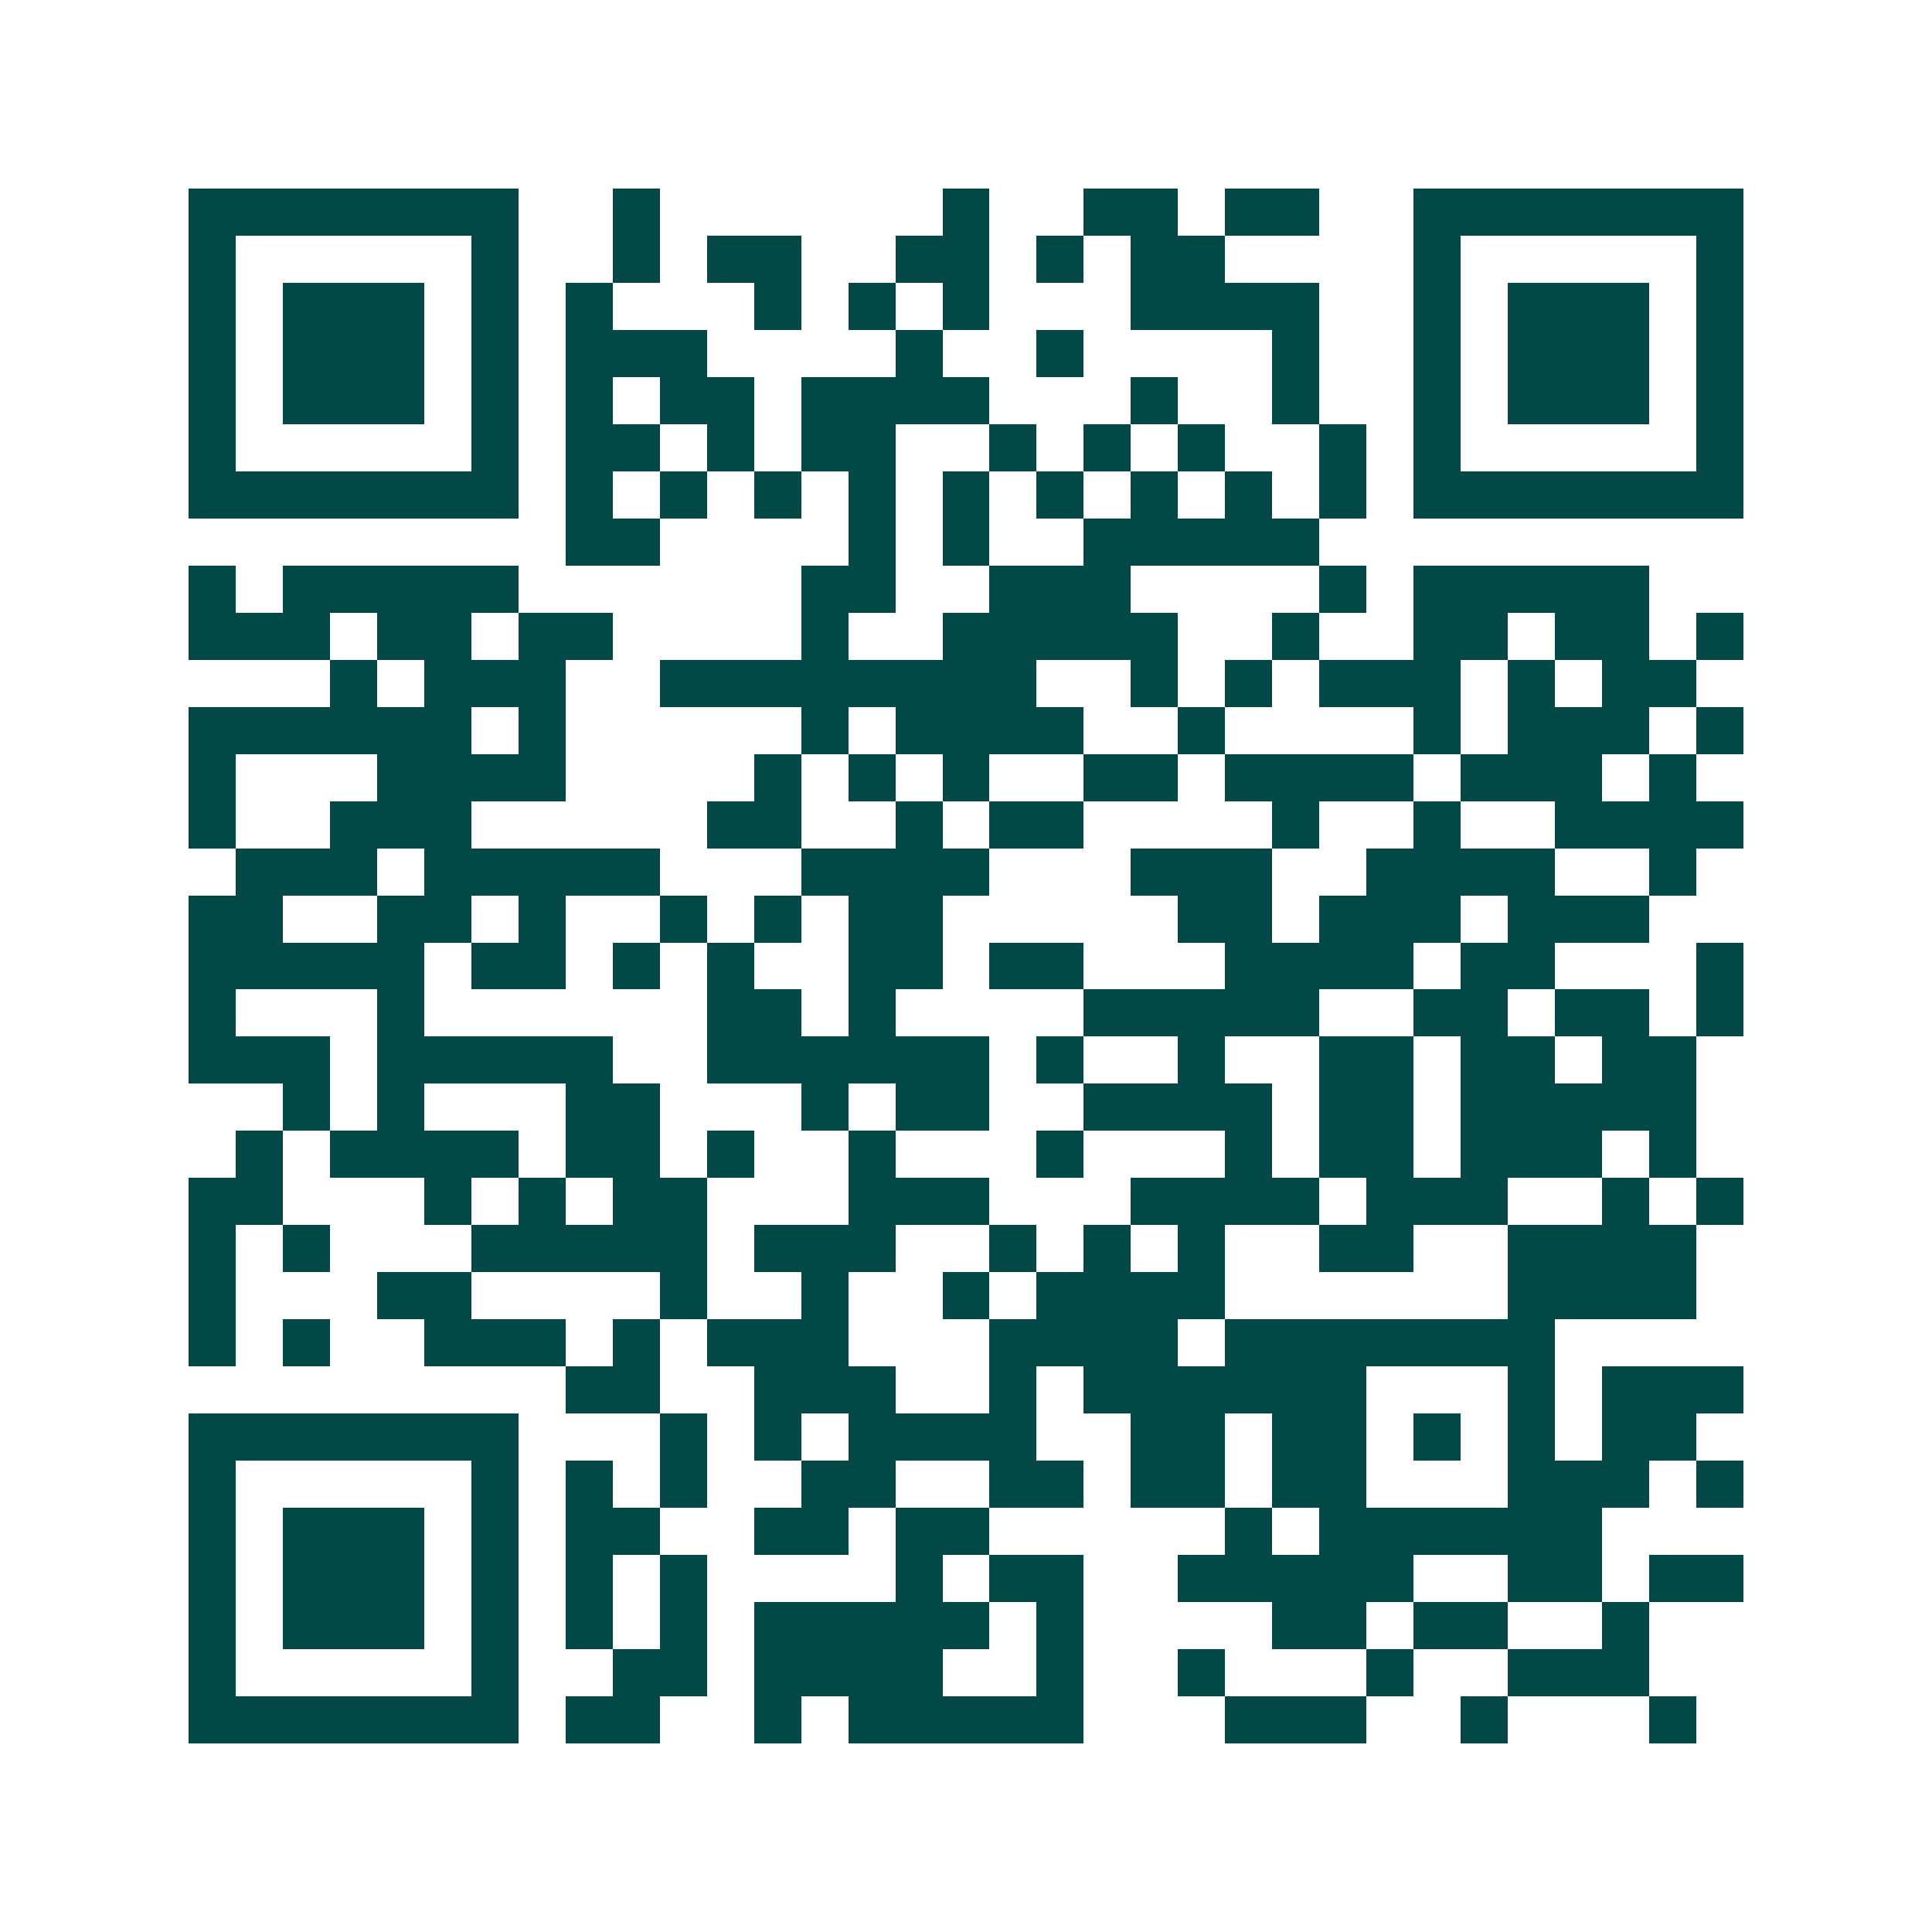 <svg xmlns="http://www.w3.org/2000/svg" width="200" height="200" viewBox="0 0 41 41" shape-rendering="crispEdges"><path fill="#ffffff" d="M0 0h41v41H0z"/><path stroke="#014847" d="M4 4.5h7m2 0h1m6 0h1m2 0h2m1 0h2m2 0h7M4 5.5h1m5 0h1m2 0h1m1 0h2m2 0h2m1 0h1m1 0h2m4 0h1m5 0h1M4 6.5h1m1 0h3m1 0h1m1 0h1m3 0h1m1 0h1m1 0h1m3 0h4m2 0h1m1 0h3m1 0h1M4 7.5h1m1 0h3m1 0h1m1 0h3m4 0h1m2 0h1m4 0h1m2 0h1m1 0h3m1 0h1M4 8.5h1m1 0h3m1 0h1m1 0h1m1 0h2m1 0h4m3 0h1m2 0h1m2 0h1m1 0h3m1 0h1M4 9.5h1m5 0h1m1 0h2m1 0h1m1 0h2m2 0h1m1 0h1m1 0h1m2 0h1m1 0h1m5 0h1M4 10.5h7m1 0h1m1 0h1m1 0h1m1 0h1m1 0h1m1 0h1m1 0h1m1 0h1m1 0h1m1 0h7M12 11.5h2m4 0h1m1 0h1m2 0h5M4 12.5h1m1 0h5m6 0h2m2 0h3m4 0h1m1 0h5M4 13.5h3m1 0h2m1 0h2m4 0h1m2 0h5m2 0h1m2 0h2m1 0h2m1 0h1M7 14.5h1m1 0h3m2 0h8m2 0h1m1 0h1m1 0h3m1 0h1m1 0h2M4 15.5h6m1 0h1m5 0h1m1 0h4m2 0h1m4 0h1m1 0h3m1 0h1M4 16.5h1m3 0h4m4 0h1m1 0h1m1 0h1m2 0h2m1 0h4m1 0h3m1 0h1M4 17.5h1m2 0h3m5 0h2m2 0h1m1 0h2m4 0h1m2 0h1m2 0h4M5 18.5h3m1 0h5m3 0h4m3 0h3m2 0h4m2 0h1M4 19.5h2m2 0h2m1 0h1m2 0h1m1 0h1m1 0h2m5 0h2m1 0h3m1 0h3M4 20.5h5m1 0h2m1 0h1m1 0h1m2 0h2m1 0h2m3 0h4m1 0h2m3 0h1M4 21.5h1m3 0h1m6 0h2m1 0h1m4 0h5m2 0h2m1 0h2m1 0h1M4 22.5h3m1 0h5m2 0h6m1 0h1m2 0h1m2 0h2m1 0h2m1 0h2M6 23.5h1m1 0h1m3 0h2m3 0h1m1 0h2m2 0h4m1 0h2m1 0h5M5 24.5h1m1 0h4m1 0h2m1 0h1m2 0h1m3 0h1m3 0h1m1 0h2m1 0h3m1 0h1M4 25.5h2m3 0h1m1 0h1m1 0h2m3 0h3m3 0h4m1 0h3m2 0h1m1 0h1M4 26.5h1m1 0h1m3 0h5m1 0h3m2 0h1m1 0h1m1 0h1m2 0h2m2 0h4M4 27.5h1m3 0h2m4 0h1m2 0h1m2 0h1m1 0h4m6 0h4M4 28.5h1m1 0h1m2 0h3m1 0h1m1 0h3m3 0h4m1 0h7M12 29.5h2m2 0h3m2 0h1m1 0h6m3 0h1m1 0h3M4 30.5h7m3 0h1m1 0h1m1 0h4m2 0h2m1 0h2m1 0h1m1 0h1m1 0h2M4 31.5h1m5 0h1m1 0h1m1 0h1m2 0h2m2 0h2m1 0h2m1 0h2m3 0h3m1 0h1M4 32.5h1m1 0h3m1 0h1m1 0h2m2 0h2m1 0h2m5 0h1m1 0h6M4 33.5h1m1 0h3m1 0h1m1 0h1m1 0h1m4 0h1m1 0h2m2 0h5m2 0h2m1 0h2M4 34.5h1m1 0h3m1 0h1m1 0h1m1 0h1m1 0h5m1 0h1m4 0h2m1 0h2m2 0h1M4 35.5h1m5 0h1m2 0h2m1 0h4m2 0h1m2 0h1m3 0h1m2 0h3M4 36.5h7m1 0h2m2 0h1m1 0h5m3 0h3m2 0h1m3 0h1"/></svg>
